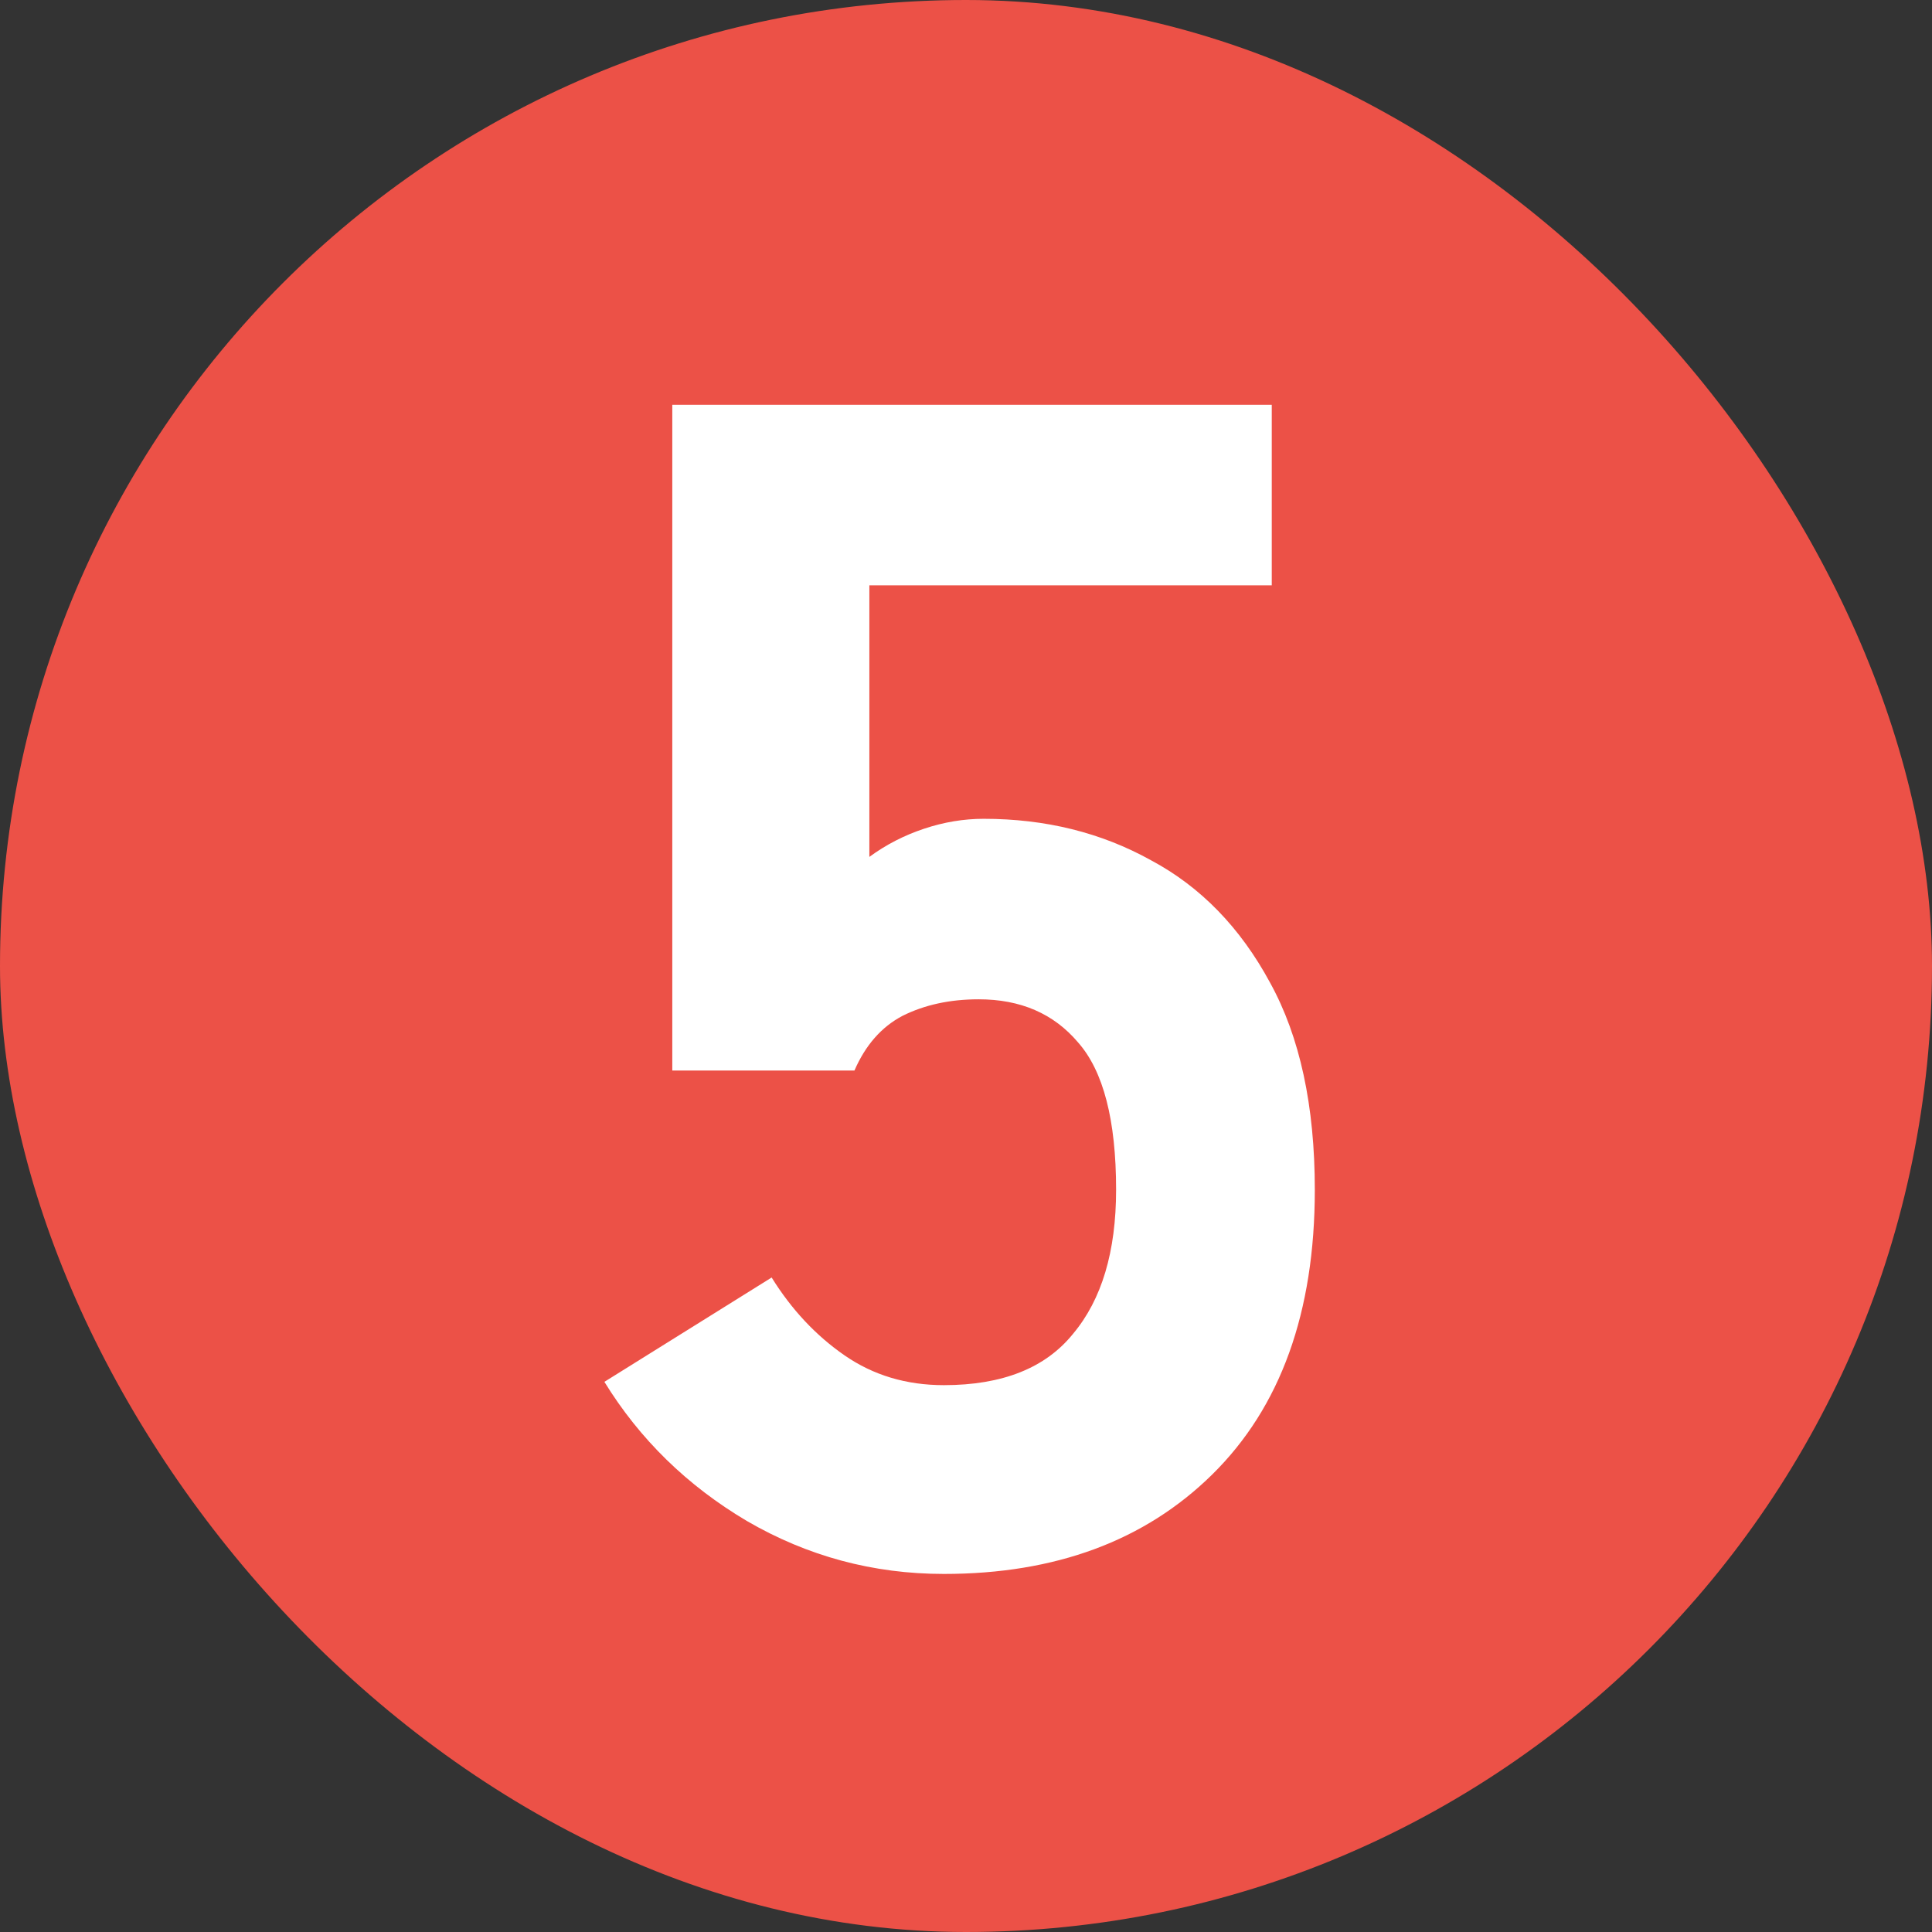 <svg xmlns="http://www.w3.org/2000/svg" width="42" height="42" viewBox="0 0 42 42" fill="none"><rect x="0" y="0" width="42" height="42" fill="#333333" stroke="none"/><rect width="42" height="42" rx="21" fill="#EC5147"></rect><path d="M20.519 34.216C18.983 34.216 17.555 33.832 16.235 33.064C14.939 32.296 13.907 31.288 13.139 30.04L16.775 27.772C17.207 28.468 17.735 29.032 18.359 29.464C18.983 29.896 19.703 30.112 20.519 30.112C21.791 30.112 22.727 29.74 23.327 28.996C23.951 28.252 24.263 27.208 24.263 25.864C24.263 24.352 23.987 23.284 23.435 22.66C22.907 22.036 22.187 21.724 21.275 21.724C20.651 21.724 20.099 21.844 19.619 22.084C19.163 22.324 18.815 22.72 18.575 23.272H14.615V8.8H27.647V12.724H18.899V18.628C19.259 18.364 19.655 18.16 20.087 18.016C20.519 17.872 20.951 17.8 21.383 17.8C22.727 17.8 23.939 18.1 25.019 18.7C26.099 19.276 26.963 20.164 27.611 21.364C28.259 22.54 28.583 24.04 28.583 25.864C28.583 28.528 27.839 30.592 26.351 32.056C24.887 33.496 22.943 34.216 20.519 34.216Z" fill="white"></path></svg>